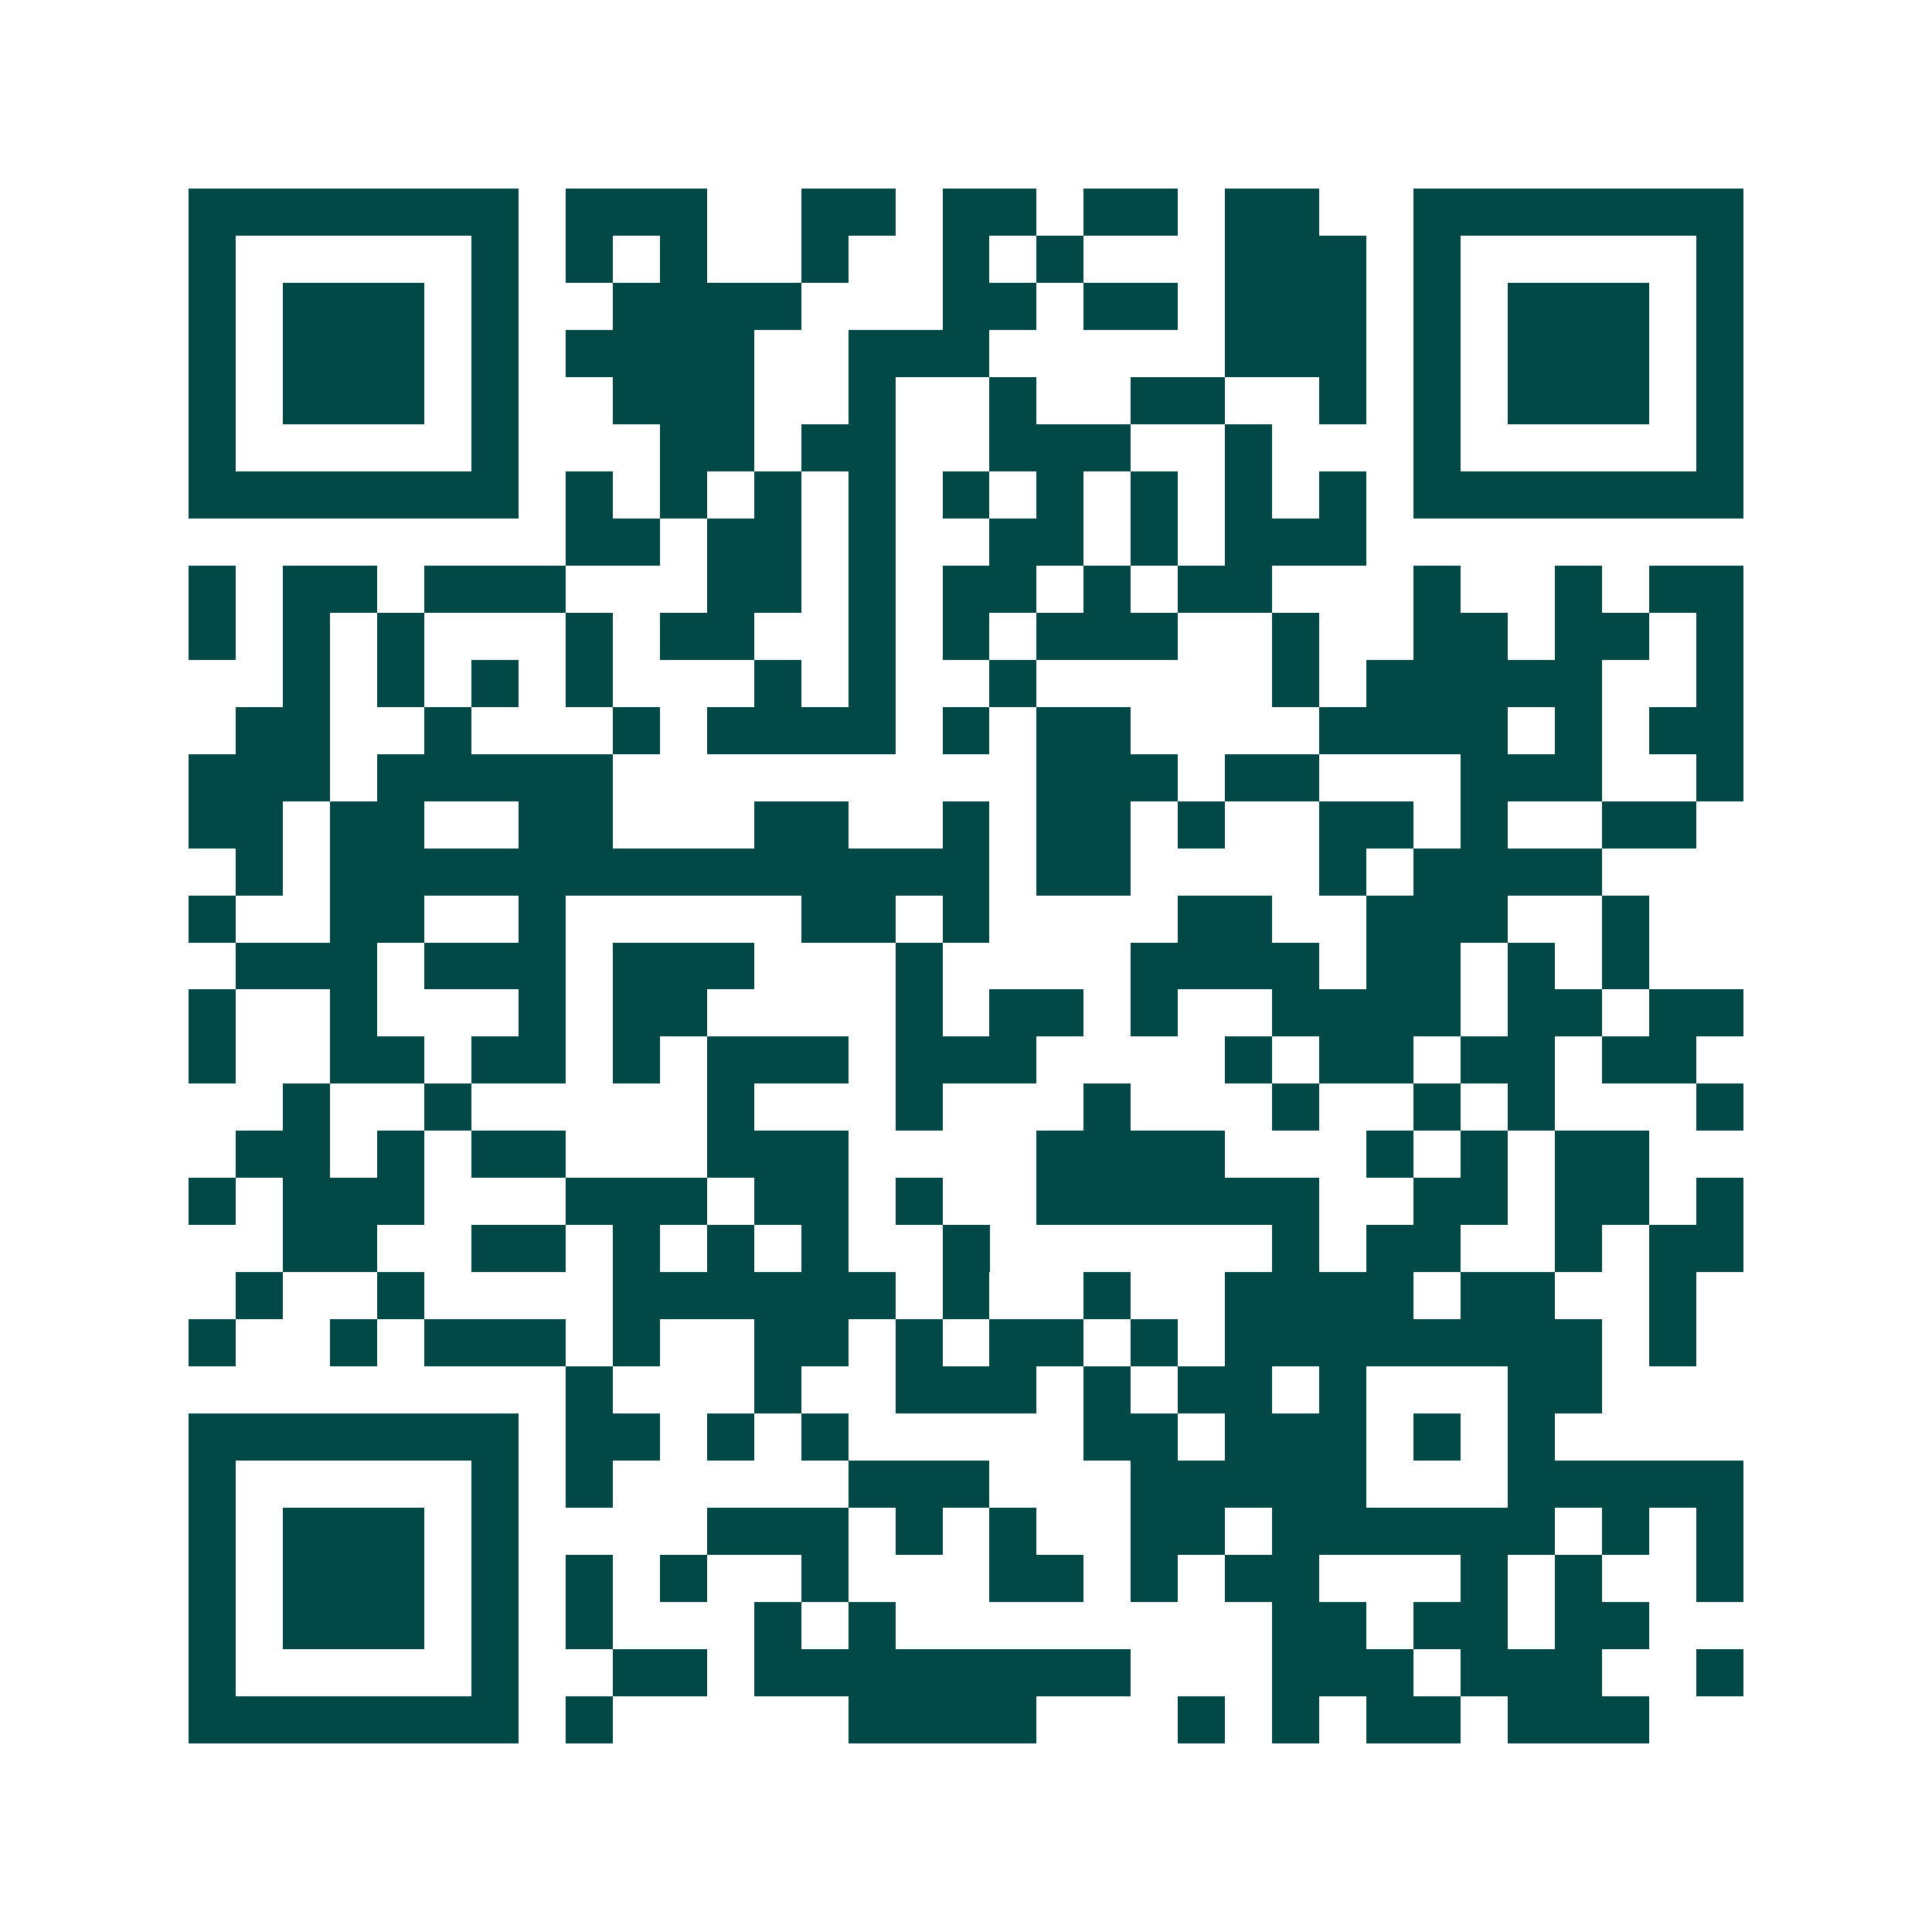 <svg xmlns="http://www.w3.org/2000/svg" width="200" height="200" viewBox="0 0 41 41" shape-rendering="crispEdges"><path fill="#ffffff" d="M0 0h41v41H0z"/><path stroke="#014847" d="M4 4.5h7m1 0h3m2 0h2m1 0h2m1 0h2m1 0h2m2 0h7M4 5.5h1m5 0h1m1 0h1m1 0h1m2 0h1m2 0h1m1 0h1m3 0h3m1 0h1m5 0h1M4 6.5h1m1 0h3m1 0h1m2 0h4m3 0h2m1 0h2m1 0h3m1 0h1m1 0h3m1 0h1M4 7.5h1m1 0h3m1 0h1m1 0h4m2 0h3m5 0h3m1 0h1m1 0h3m1 0h1M4 8.5h1m1 0h3m1 0h1m2 0h3m2 0h1m2 0h1m2 0h2m2 0h1m1 0h1m1 0h3m1 0h1M4 9.5h1m5 0h1m3 0h2m1 0h2m2 0h3m2 0h1m3 0h1m5 0h1M4 10.5h7m1 0h1m1 0h1m1 0h1m1 0h1m1 0h1m1 0h1m1 0h1m1 0h1m1 0h1m1 0h7M12 11.5h2m1 0h2m1 0h1m2 0h2m1 0h1m1 0h3M4 12.5h1m1 0h2m1 0h3m3 0h2m1 0h1m1 0h2m1 0h1m1 0h2m3 0h1m2 0h1m1 0h2M4 13.5h1m1 0h1m1 0h1m3 0h1m1 0h2m2 0h1m1 0h1m1 0h3m2 0h1m2 0h2m1 0h2m1 0h1M6 14.5h1m1 0h1m1 0h1m1 0h1m3 0h1m1 0h1m2 0h1m5 0h1m1 0h5m2 0h1M5 15.5h2m2 0h1m3 0h1m1 0h4m1 0h1m1 0h2m4 0h4m1 0h1m1 0h2M4 16.5h3m1 0h5m9 0h3m1 0h2m3 0h3m2 0h1M4 17.5h2m1 0h2m2 0h2m3 0h2m2 0h1m1 0h2m1 0h1m2 0h2m1 0h1m2 0h2M5 18.5h1m1 0h14m1 0h2m4 0h1m1 0h4M4 19.5h1m2 0h2m2 0h1m5 0h2m1 0h1m4 0h2m2 0h3m2 0h1M5 20.5h3m1 0h3m1 0h3m3 0h1m4 0h4m1 0h2m1 0h1m1 0h1M4 21.5h1m2 0h1m3 0h1m1 0h2m4 0h1m1 0h2m1 0h1m2 0h4m1 0h2m1 0h2M4 22.5h1m2 0h2m1 0h2m1 0h1m1 0h3m1 0h3m4 0h1m1 0h2m1 0h2m1 0h2M6 23.5h1m2 0h1m5 0h1m3 0h1m3 0h1m3 0h1m2 0h1m1 0h1m3 0h1M5 24.5h2m1 0h1m1 0h2m3 0h3m4 0h4m3 0h1m1 0h1m1 0h2M4 25.5h1m1 0h3m3 0h3m1 0h2m1 0h1m2 0h6m2 0h2m1 0h2m1 0h1M6 26.5h2m2 0h2m1 0h1m1 0h1m1 0h1m2 0h1m6 0h1m1 0h2m2 0h1m1 0h2M5 27.5h1m2 0h1m4 0h6m1 0h1m2 0h1m2 0h4m1 0h2m2 0h1M4 28.5h1m2 0h1m1 0h3m1 0h1m2 0h2m1 0h1m1 0h2m1 0h1m1 0h8m1 0h1M12 29.5h1m3 0h1m2 0h3m1 0h1m1 0h2m1 0h1m3 0h2M4 30.5h7m1 0h2m1 0h1m1 0h1m5 0h2m1 0h3m1 0h1m1 0h1M4 31.5h1m5 0h1m1 0h1m5 0h3m3 0h5m3 0h5M4 32.5h1m1 0h3m1 0h1m4 0h3m1 0h1m1 0h1m2 0h2m1 0h6m1 0h1m1 0h1M4 33.5h1m1 0h3m1 0h1m1 0h1m1 0h1m2 0h1m3 0h2m1 0h1m1 0h2m3 0h1m1 0h1m2 0h1M4 34.5h1m1 0h3m1 0h1m1 0h1m3 0h1m1 0h1m8 0h2m1 0h2m1 0h2M4 35.5h1m5 0h1m2 0h2m1 0h8m3 0h3m1 0h3m2 0h1M4 36.5h7m1 0h1m5 0h4m3 0h1m1 0h1m1 0h2m1 0h3"/></svg>

